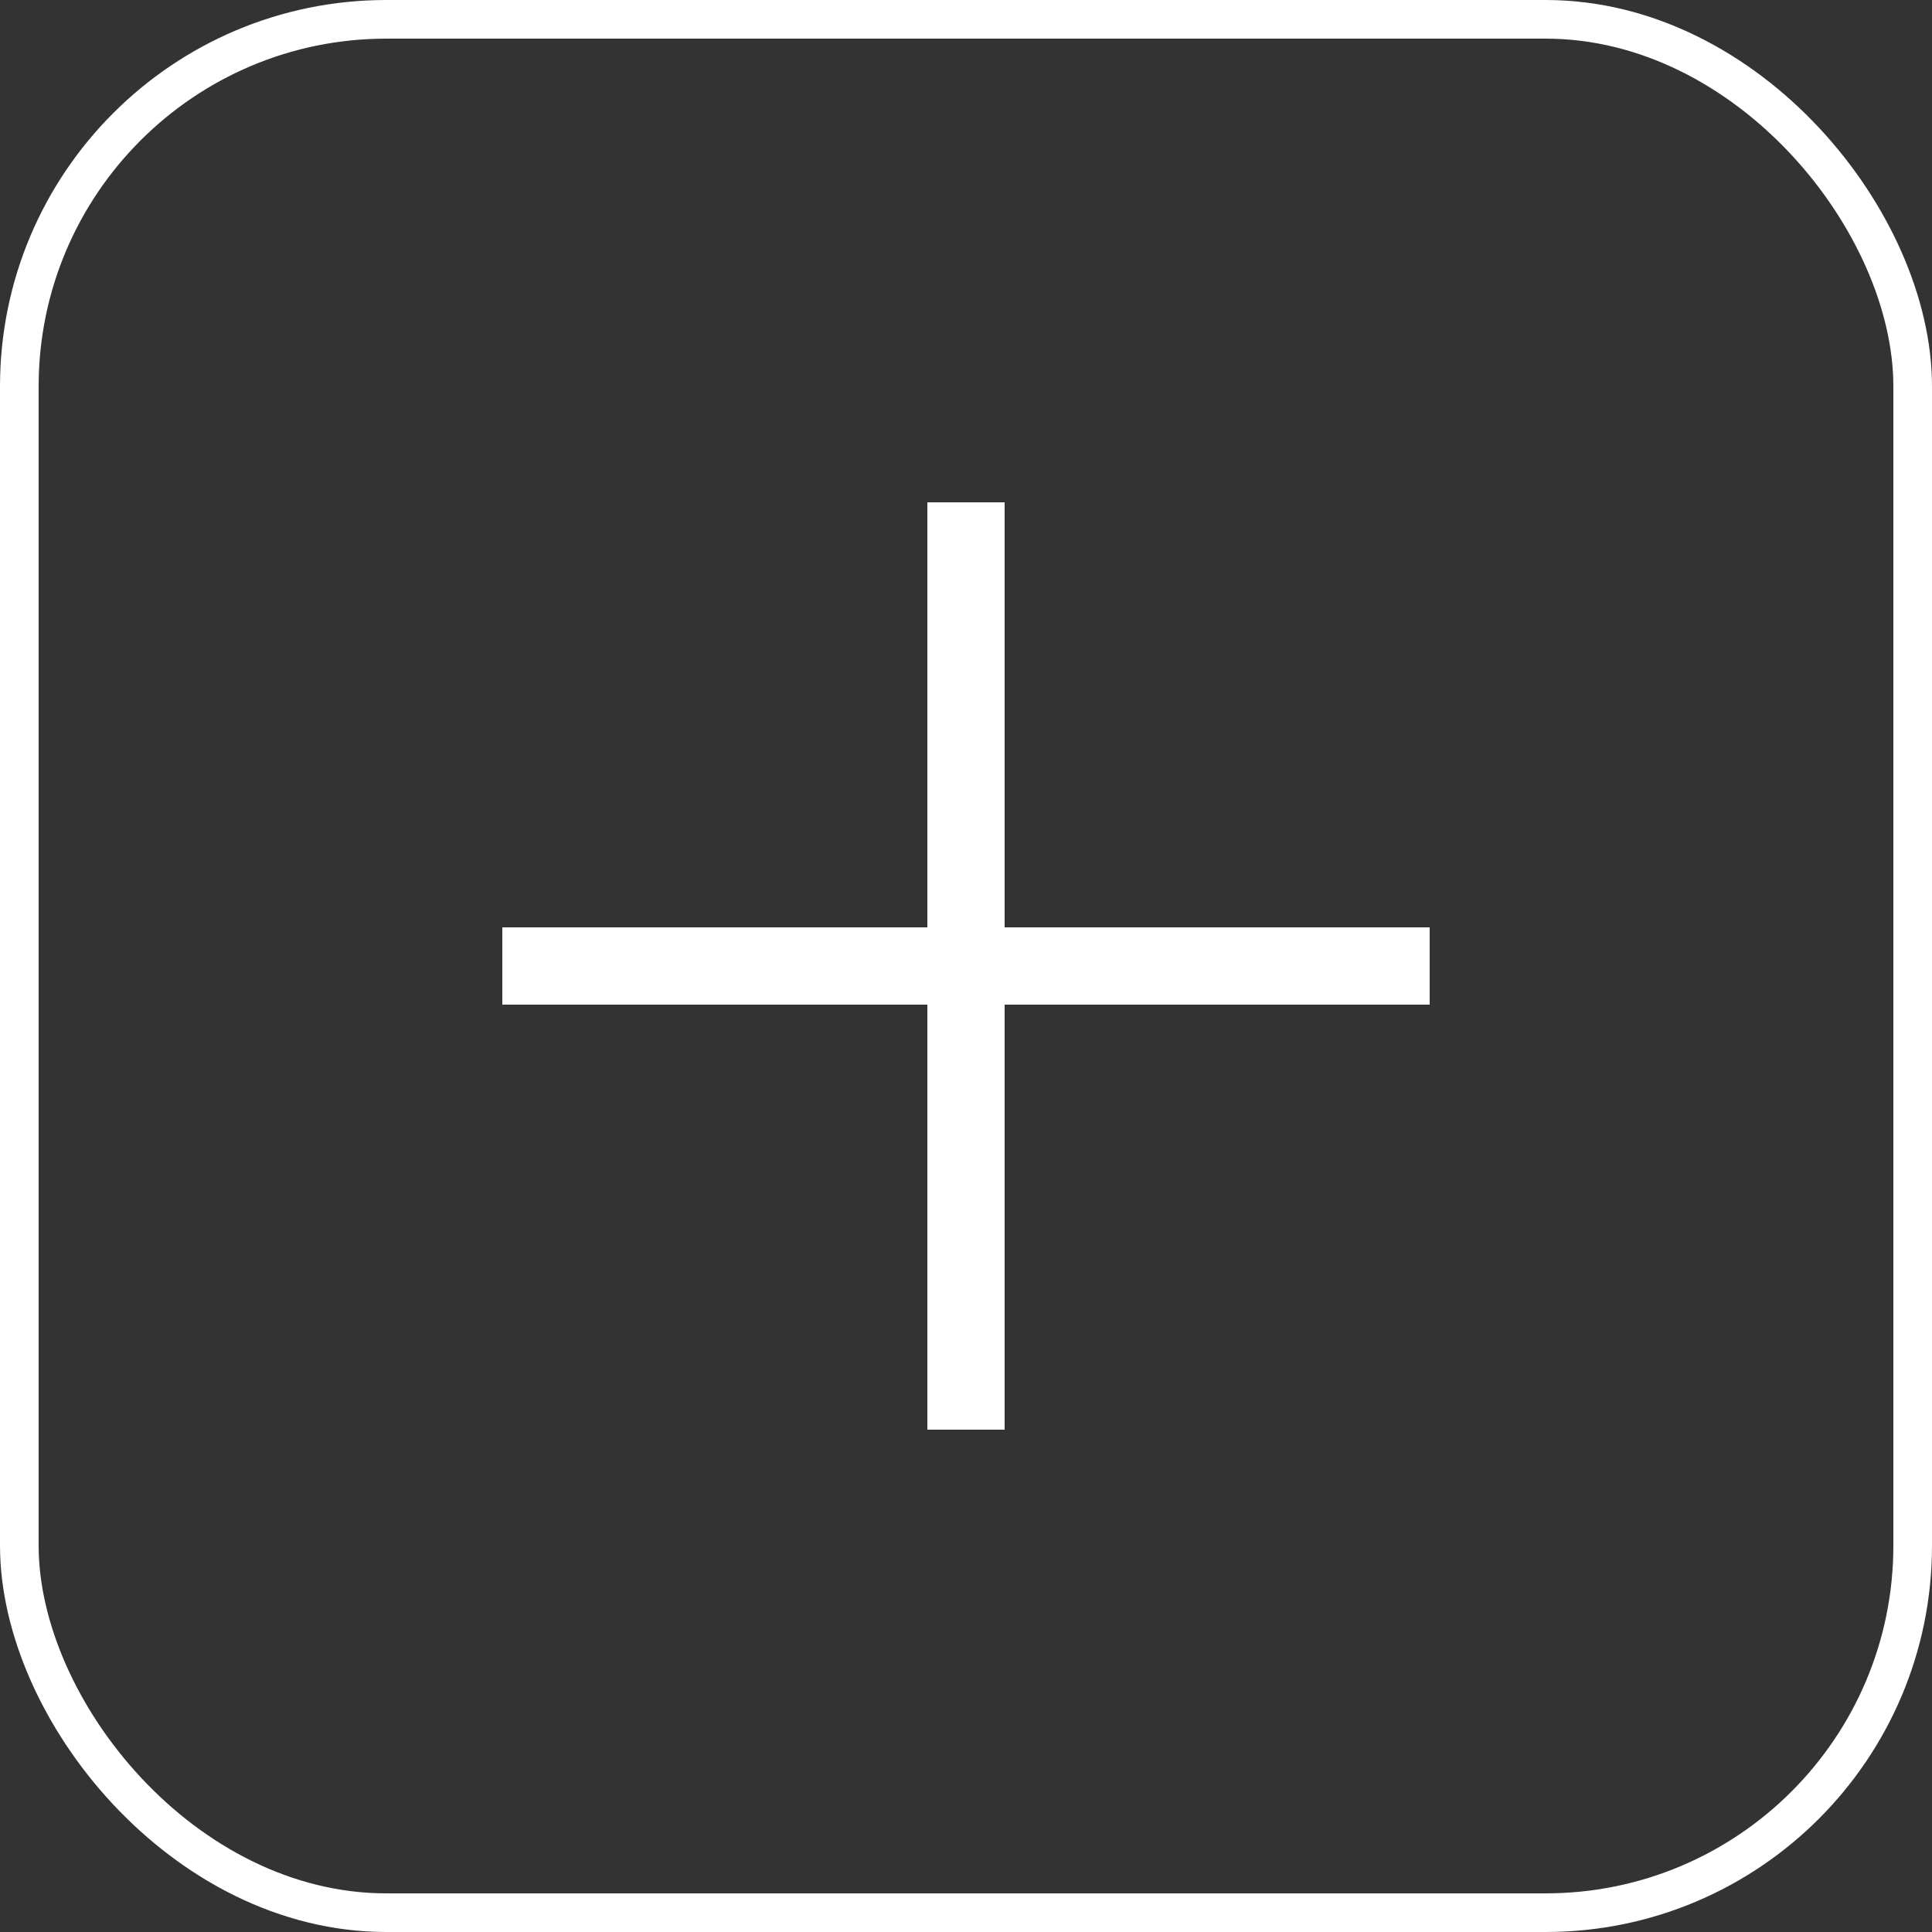 <?xml version="1.0" encoding="UTF-8"?> <svg xmlns="http://www.w3.org/2000/svg" width="50" height="50" viewBox="0 0 50 50" fill="none"><rect x="0" y="0" width="50" height="50" fill="#333333" stroke="none"/><rect x="0.5" y="0.5" width="49" height="49" rx="9.5" stroke="white"></rect><rect x="24" y="13" width="2" height="24" fill="white"></rect><rect x="37" y="24" width="2" height="24" transform="rotate(90 37 24)" fill="white"></rect></svg> 